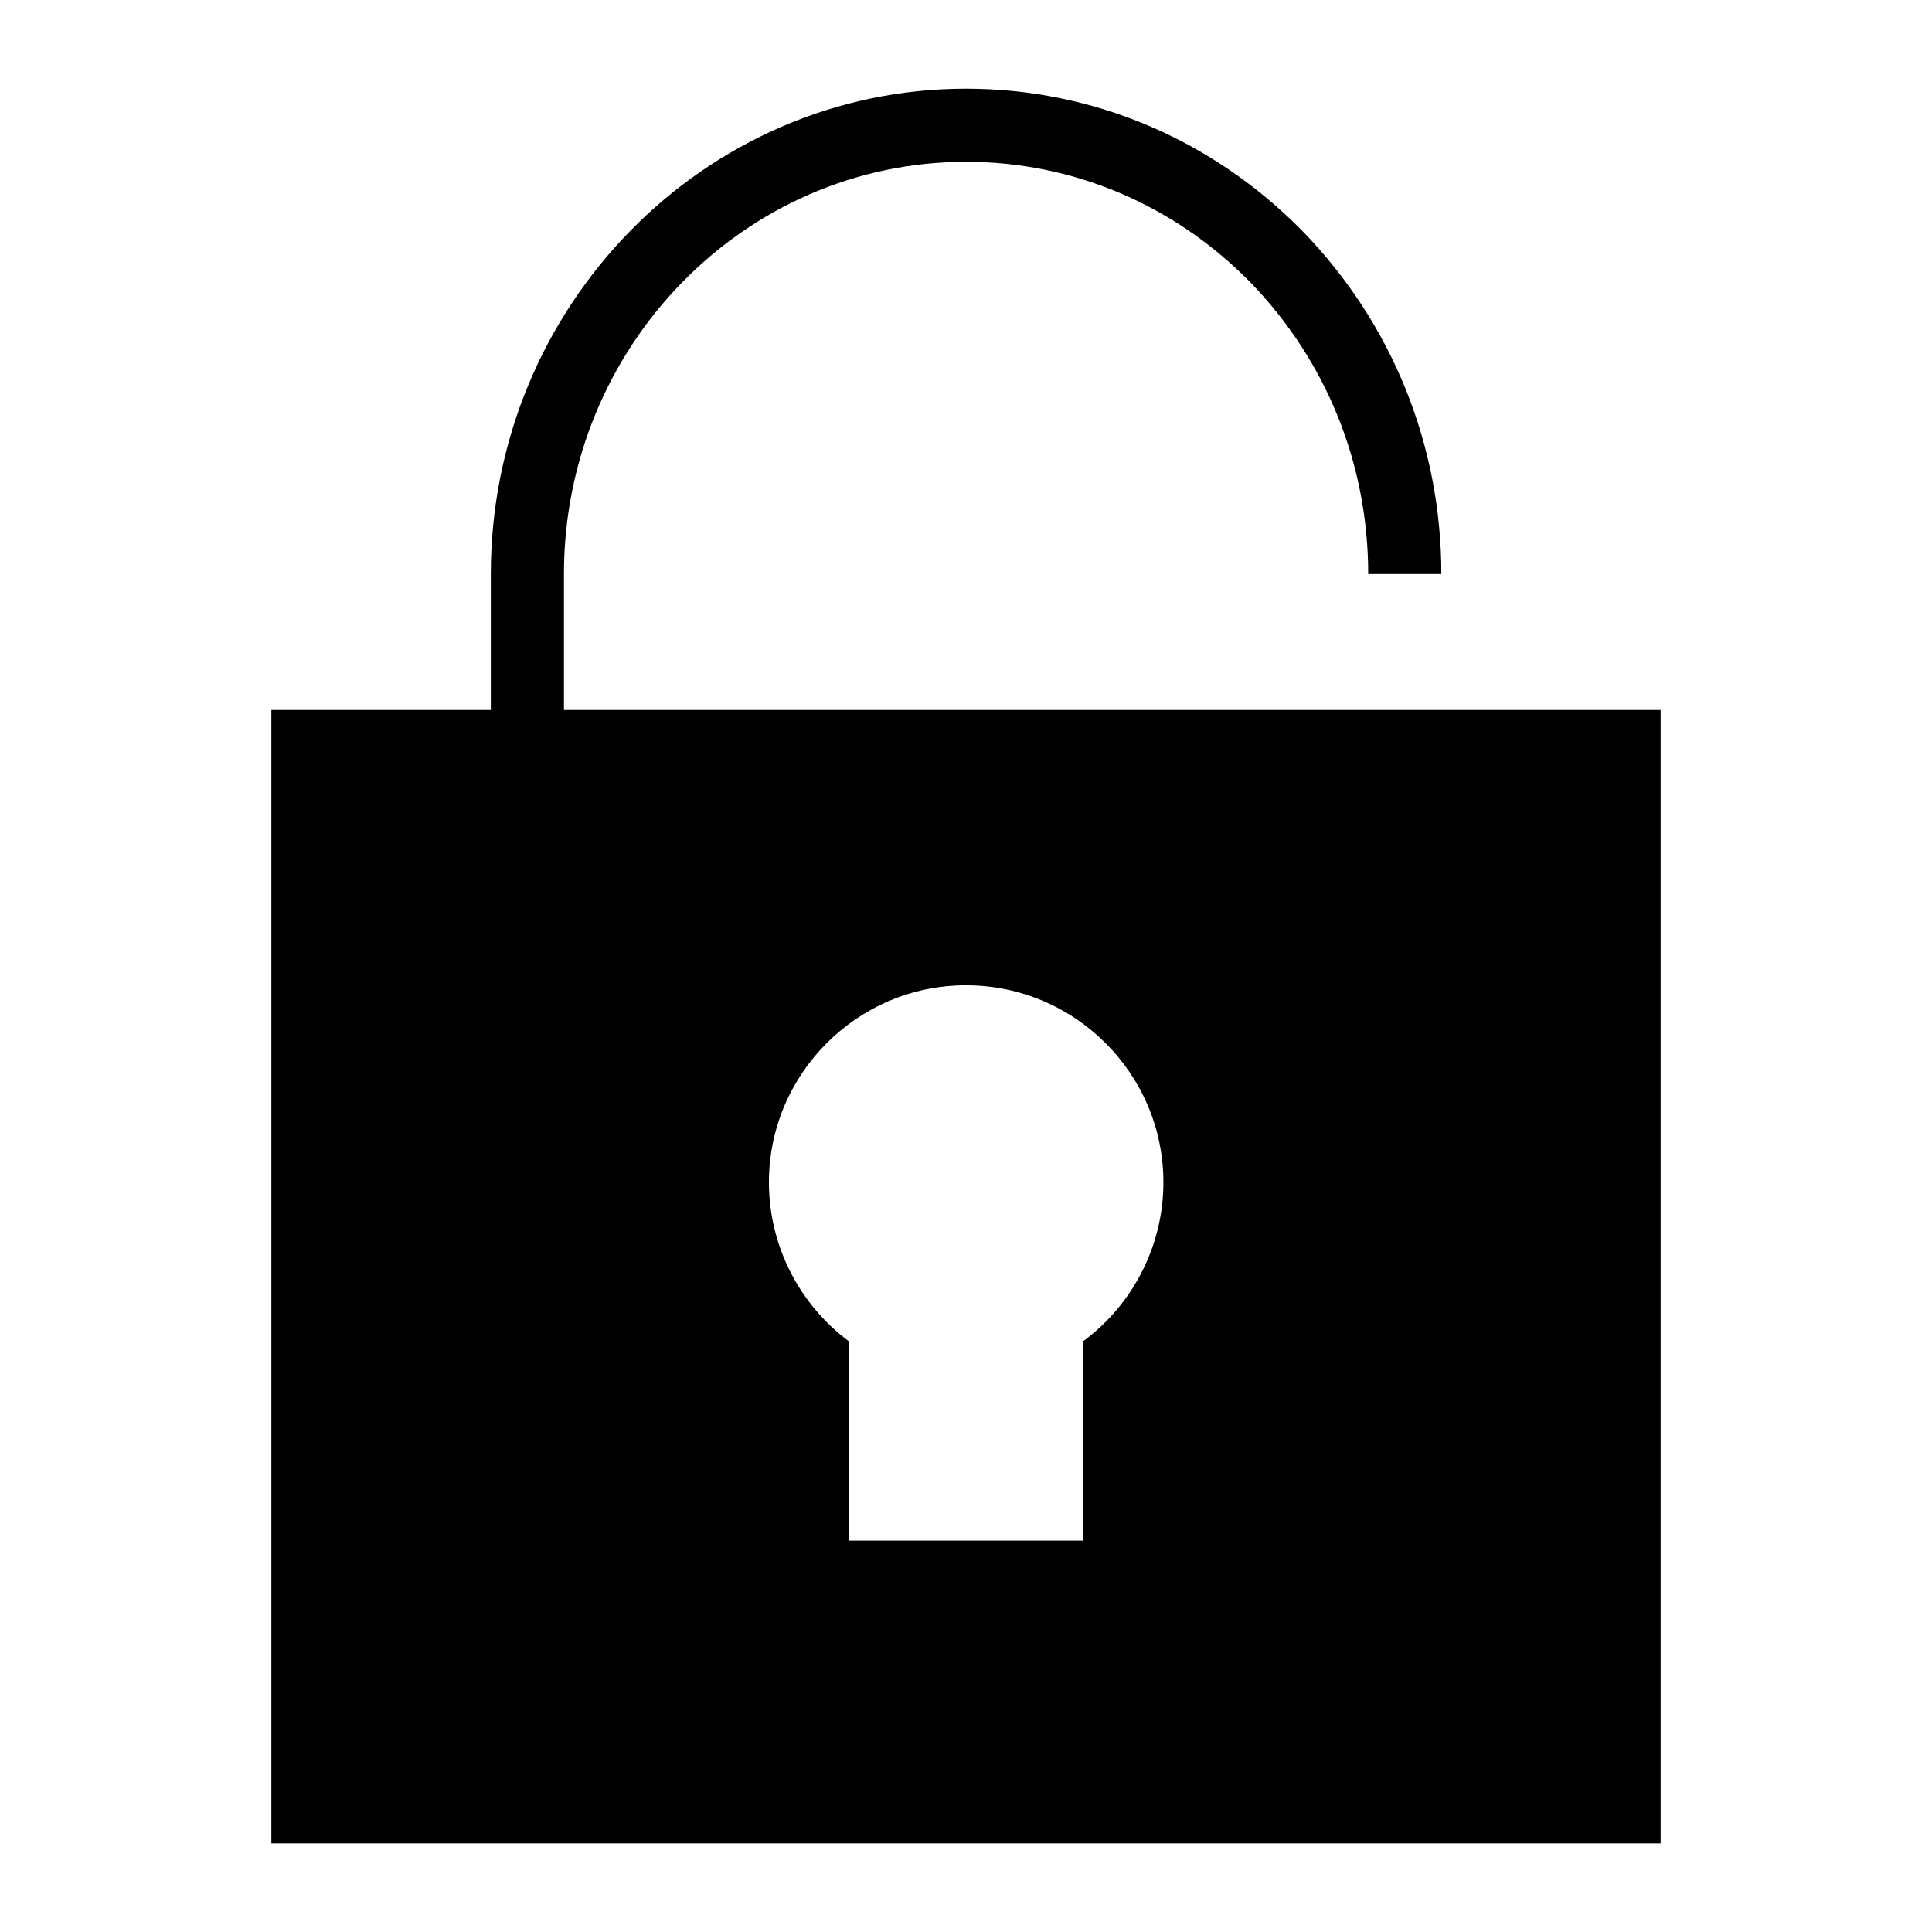 <?xml version="1.0" encoding="UTF-8"?>
<!-- Uploaded to: SVG Repo, www.svgrepo.com, Generator: SVG Repo Mixer Tools -->
<svg fill="#000000" width="800px" height="800px" version="1.1" viewBox="144 144 512 512" xmlns="http://www.w3.org/2000/svg">
 <path d="m293.45 332.16v-36.039c0-60.238 47.809-109.24 106.57-109.24 28.328 0 55.082 11.336 75.281 31.875 20.18 20.77 31.293 48.246 31.293 77.367h19.379c0-34.195-13.062-66.469-36.816-90.91-23.914-24.316-55.574-37.711-89.137-37.711-69.453 0-125.95 57.695-125.95 128.62v36.039h-58.156v300.35h368.17v-300.35zm137.55 167.32v52.805h-62.008v-52.805c-13.176-9.785-21.219-25.383-21.219-42.145 0-28.777 23.445-52.223 52.223-52.223 28.871 0 52.32 23.445 52.32 52.223-0.004 16.762-8.043 32.359-21.316 42.145z"/>
</svg>